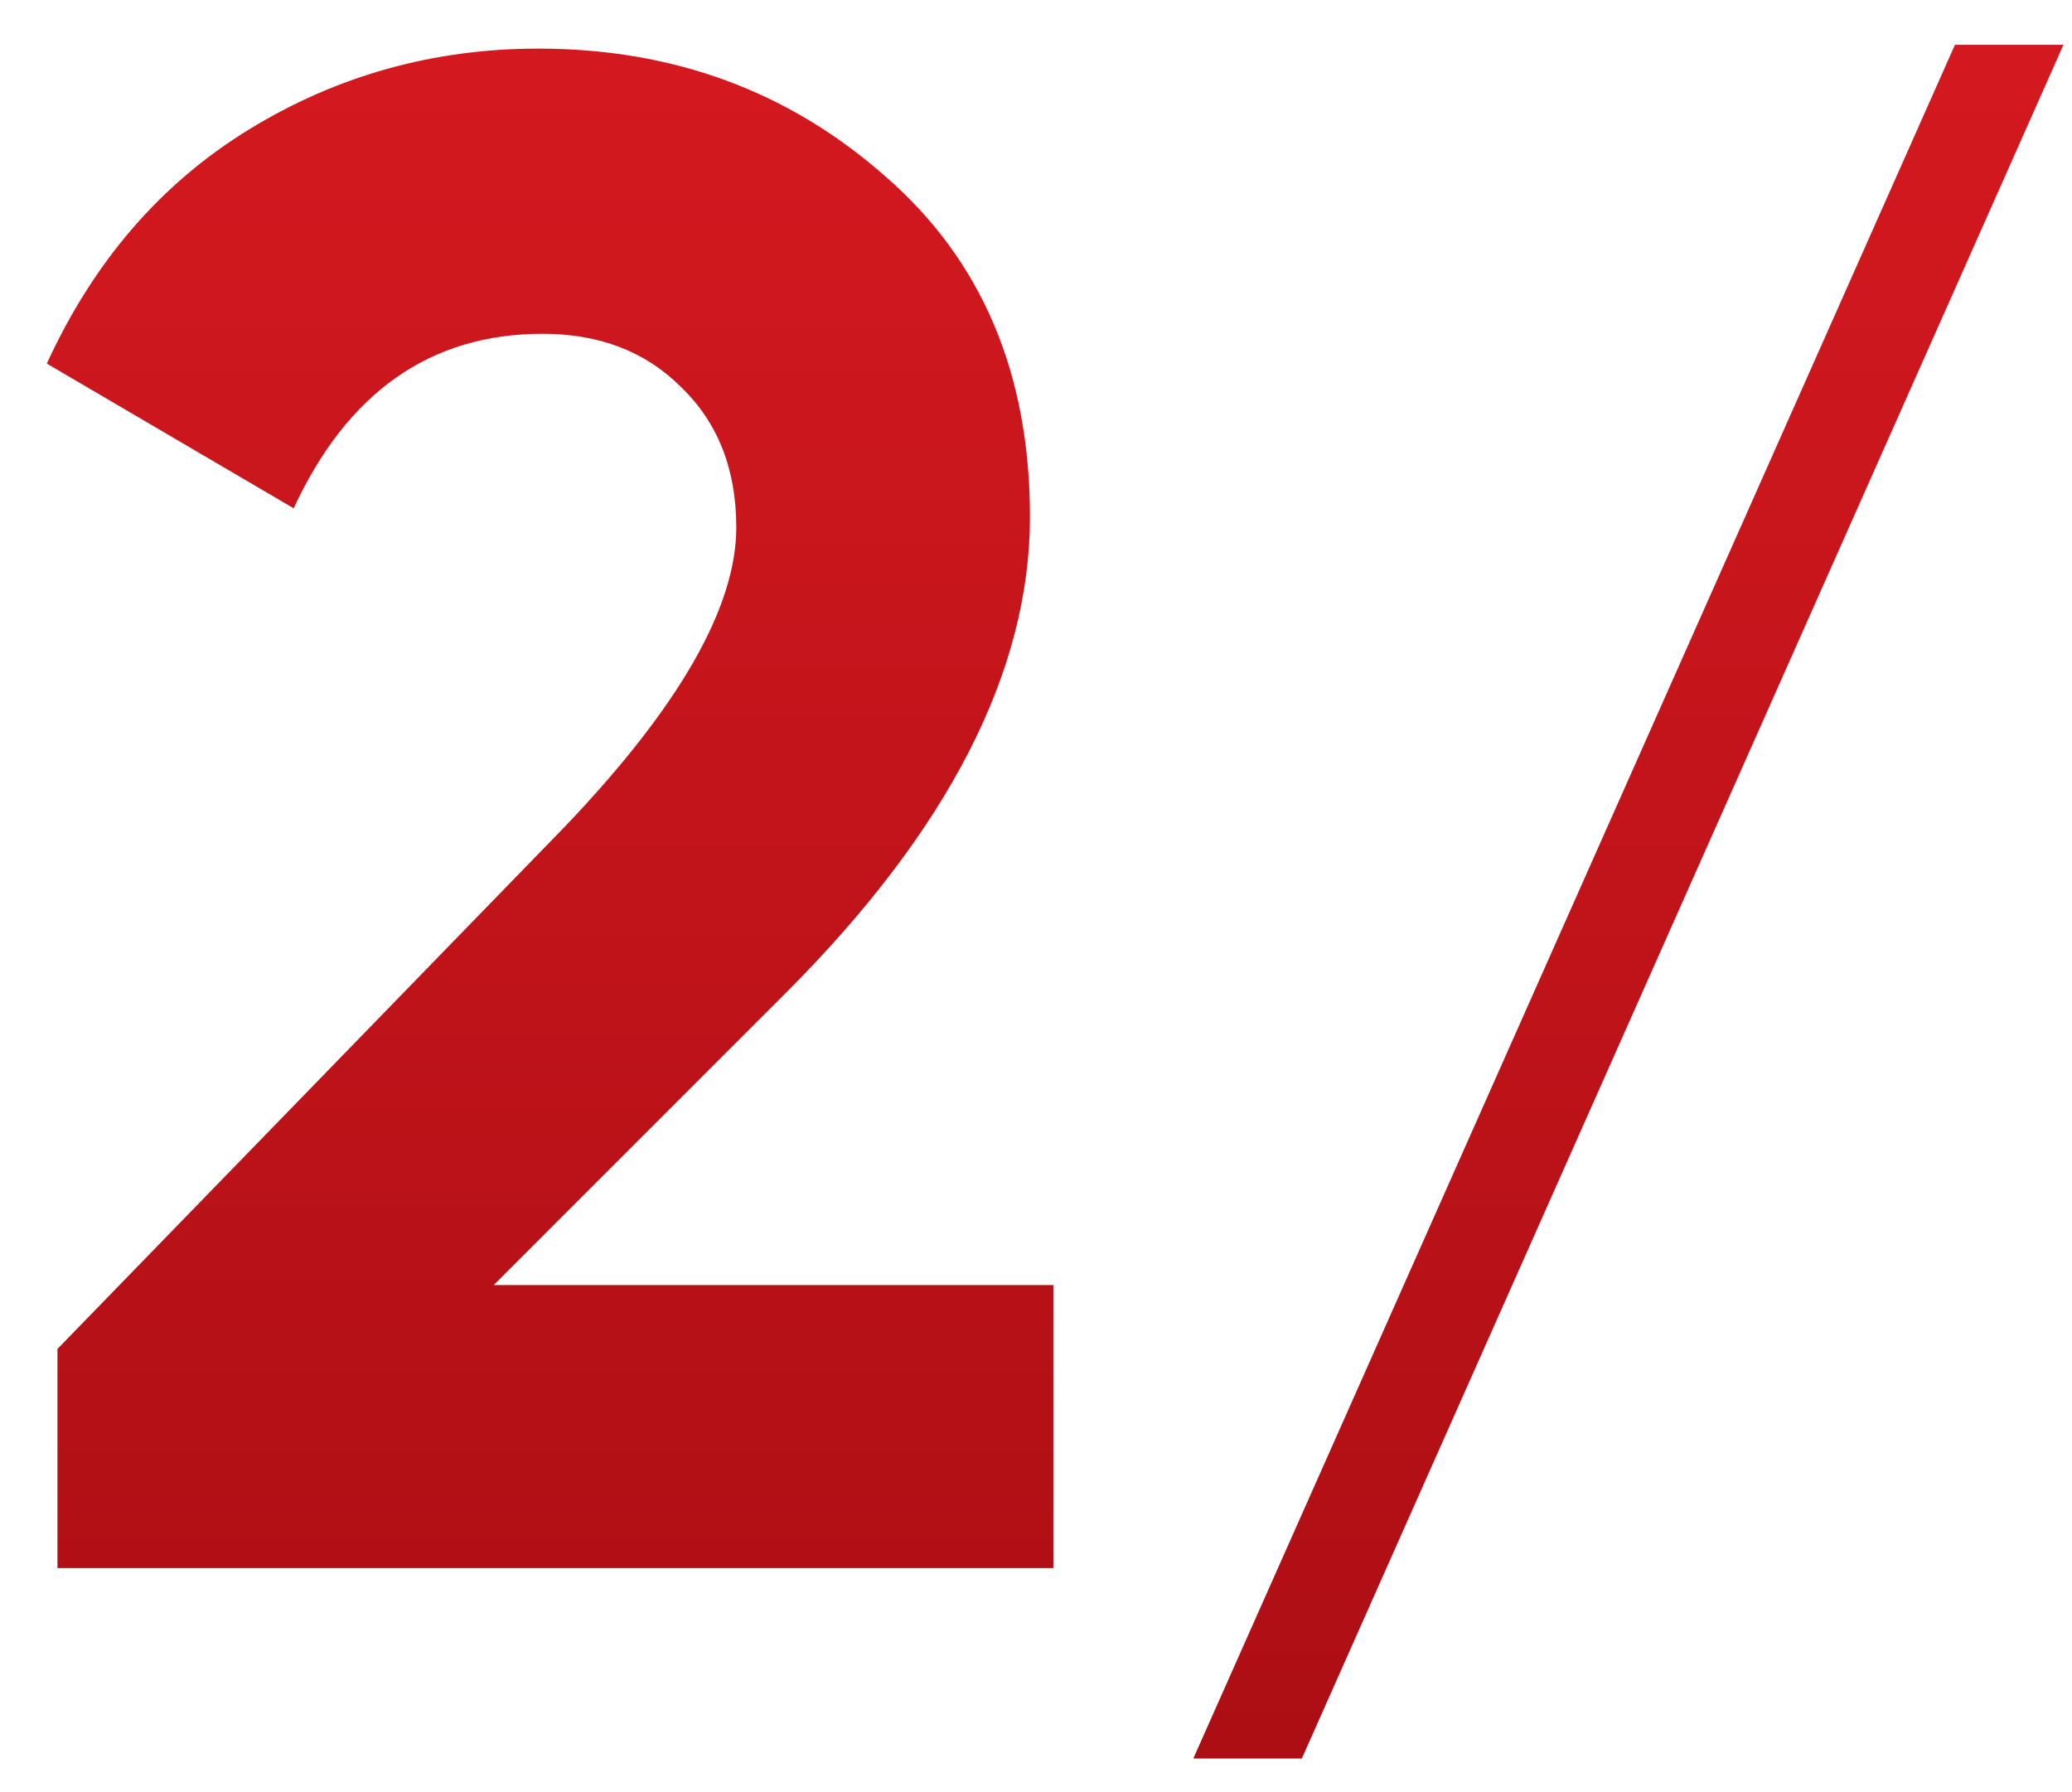 <?xml version="1.0" encoding="UTF-8"?> <svg xmlns="http://www.w3.org/2000/svg" width="37" height="32" viewBox="0 0 37 32" fill="none"> <path d="M1.026 28V24.086L10.108 14.738C12.135 12.61 13.148 10.837 13.148 9.418C13.148 8.379 12.819 7.543 12.16 6.91C11.527 6.277 10.703 5.96 9.69 5.96C7.689 5.96 6.207 6.999 5.244 9.076L0.836 6.492C1.672 4.668 2.875 3.275 4.446 2.312C6.017 1.349 7.739 0.868 9.614 0.868C12.021 0.868 14.085 1.628 15.808 3.148C17.531 4.643 18.392 6.669 18.392 9.228C18.392 11.989 16.935 14.827 14.022 17.74L8.816 22.946H18.81V28H1.026ZM23.247 31.4H21.309L34.91 0.8H36.847L23.247 31.4Z" fill="url(#paint0_linear_274_5)"></path> <defs> <linearGradient id="paint0_linear_274_5" x1="19" y1="-10" x2="19" y2="41" gradientUnits="userSpaceOnUse"> <stop stop-color="#E21C24"></stop> <stop offset="1" stop-color="#A00B10"></stop> </linearGradient> </defs> </svg> 